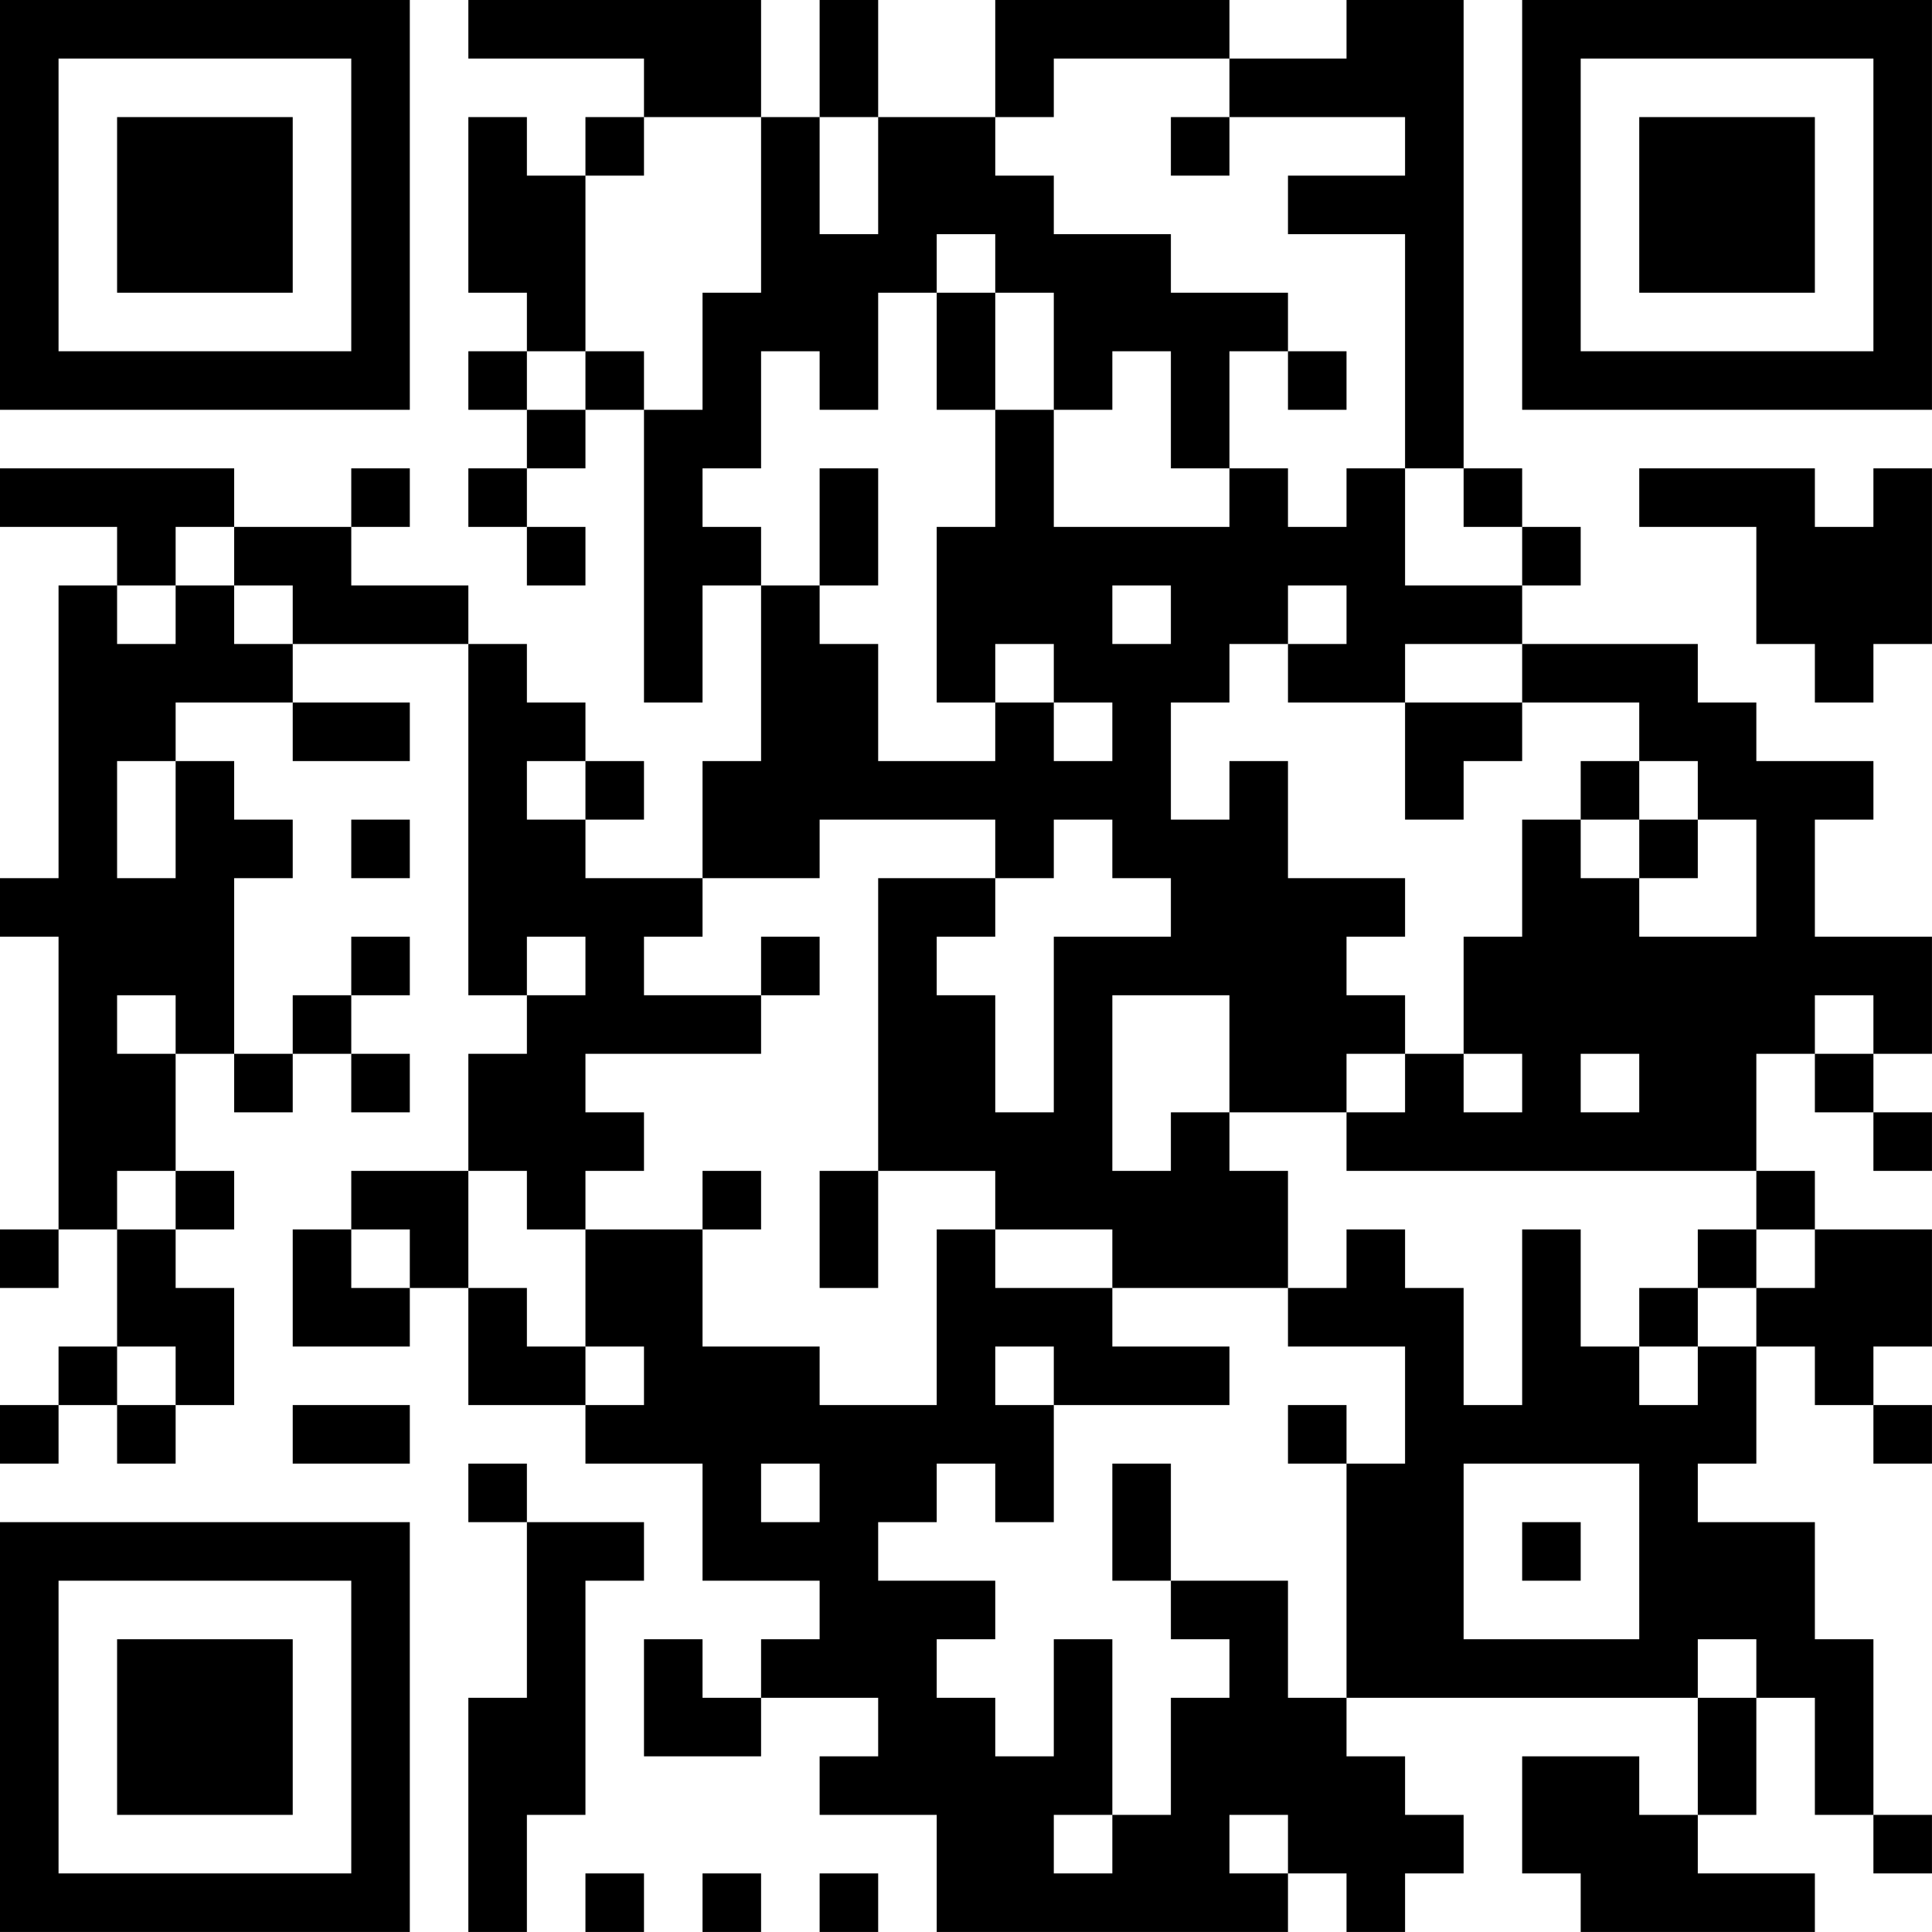 <?xml version="1.0" encoding="UTF-8"?>
<svg xmlns="http://www.w3.org/2000/svg" version="1.1" width="400" height="400" viewBox="0 0 400 400"><rect x="0" y="0" width="400" height="400" fill="#ffffff"/><g transform="scale(12.121)"><g transform="translate(0,0)"><path fill-rule="evenodd" d="M8 0L8 1L11 1L11 2L10 2L10 3L9 3L9 2L8 2L8 5L9 5L9 6L8 6L8 7L9 7L9 8L8 8L8 9L9 9L9 10L10 10L10 9L9 9L9 8L10 8L10 7L11 7L11 12L12 12L12 10L13 10L13 13L12 13L12 15L10 15L10 14L11 14L11 13L10 13L10 12L9 12L9 11L8 11L8 10L6 10L6 9L7 9L7 8L6 8L6 9L4 9L4 8L0 8L0 9L2 9L2 10L1 10L1 15L0 15L0 16L1 16L1 21L0 21L0 22L1 22L1 21L2 21L2 23L1 23L1 24L0 24L0 25L1 25L1 24L2 24L2 25L3 25L3 24L4 24L4 22L3 22L3 21L4 21L4 20L3 20L3 18L4 18L4 19L5 19L5 18L6 18L6 19L7 19L7 18L6 18L6 17L7 17L7 16L6 16L6 17L5 17L5 18L4 18L4 15L5 15L5 14L4 14L4 13L3 13L3 12L5 12L5 13L7 13L7 12L5 12L5 11L8 11L8 17L9 17L9 18L8 18L8 20L6 20L6 21L5 21L5 23L7 23L7 22L8 22L8 24L10 24L10 25L12 25L12 27L14 27L14 28L13 28L13 29L12 29L12 28L11 28L11 30L13 30L13 29L15 29L15 30L14 30L14 31L16 31L16 33L22 33L22 32L23 32L23 33L24 33L24 32L25 32L25 31L24 31L24 30L23 30L23 29L29 29L29 31L28 31L28 30L26 30L26 32L27 32L27 33L31 33L31 32L29 32L29 31L30 31L30 29L31 29L31 31L32 31L32 32L33 32L33 31L32 31L32 28L31 28L31 26L29 26L29 25L30 25L30 23L31 23L31 24L32 24L32 25L33 25L33 24L32 24L32 23L33 23L33 21L31 21L31 20L30 20L30 18L31 18L31 19L32 19L32 20L33 20L33 19L32 19L32 18L33 18L33 16L31 16L31 14L32 14L32 13L30 13L30 12L29 12L29 11L26 11L26 10L27 10L27 9L26 9L26 8L25 8L25 0L23 0L23 1L21 1L21 0L17 0L17 2L15 2L15 0L14 0L14 2L13 2L13 0ZM18 1L18 2L17 2L17 3L18 3L18 4L20 4L20 5L22 5L22 6L21 6L21 8L20 8L20 6L19 6L19 7L18 7L18 5L17 5L17 4L16 4L16 5L15 5L15 7L14 7L14 6L13 6L13 8L12 8L12 9L13 9L13 10L14 10L14 11L15 11L15 13L17 13L17 12L18 12L18 13L19 13L19 12L18 12L18 11L17 11L17 12L16 12L16 9L17 9L17 7L18 7L18 9L21 9L21 8L22 8L22 9L23 9L23 8L24 8L24 10L26 10L26 9L25 9L25 8L24 8L24 4L22 4L22 3L24 3L24 2L21 2L21 1ZM11 2L11 3L10 3L10 6L9 6L9 7L10 7L10 6L11 6L11 7L12 7L12 5L13 5L13 2ZM14 2L14 4L15 4L15 2ZM20 2L20 3L21 3L21 2ZM16 5L16 7L17 7L17 5ZM22 6L22 7L23 7L23 6ZM14 8L14 10L15 10L15 8ZM28 8L28 9L30 9L30 11L31 11L31 12L32 12L32 11L33 11L33 8L32 8L32 9L31 9L31 8ZM3 9L3 10L2 10L2 11L3 11L3 10L4 10L4 11L5 11L5 10L4 10L4 9ZM19 10L19 11L20 11L20 10ZM22 10L22 11L21 11L21 12L20 12L20 14L21 14L21 13L22 13L22 15L24 15L24 16L23 16L23 17L24 17L24 18L23 18L23 19L21 19L21 17L19 17L19 20L20 20L20 19L21 19L21 20L22 20L22 22L19 22L19 21L17 21L17 20L15 20L15 15L17 15L17 16L16 16L16 17L17 17L17 19L18 19L18 16L20 16L20 15L19 15L19 14L18 14L18 15L17 15L17 14L14 14L14 15L12 15L12 16L11 16L11 17L13 17L13 18L10 18L10 19L11 19L11 20L10 20L10 21L9 21L9 20L8 20L8 22L9 22L9 23L10 23L10 24L11 24L11 23L10 23L10 21L12 21L12 23L14 23L14 24L16 24L16 21L17 21L17 22L19 22L19 23L21 23L21 24L18 24L18 23L17 23L17 24L18 24L18 26L17 26L17 25L16 25L16 26L15 26L15 27L17 27L17 28L16 28L16 29L17 29L17 30L18 30L18 28L19 28L19 31L18 31L18 32L19 32L19 31L20 31L20 29L21 29L21 28L20 28L20 27L22 27L22 29L23 29L23 25L24 25L24 23L22 23L22 22L23 22L23 21L24 21L24 22L25 22L25 24L26 24L26 21L27 21L27 23L28 23L28 24L29 24L29 23L30 23L30 22L31 22L31 21L30 21L30 20L23 20L23 19L24 19L24 18L25 18L25 19L26 19L26 18L25 18L25 16L26 16L26 14L27 14L27 15L28 15L28 16L30 16L30 14L29 14L29 13L28 13L28 12L26 12L26 11L24 11L24 12L22 12L22 11L23 11L23 10ZM24 12L24 14L25 14L25 13L26 13L26 12ZM2 13L2 15L3 15L3 13ZM9 13L9 14L10 14L10 13ZM27 13L27 14L28 14L28 15L29 15L29 14L28 14L28 13ZM6 14L6 15L7 15L7 14ZM9 16L9 17L10 17L10 16ZM13 16L13 17L14 17L14 16ZM2 17L2 18L3 18L3 17ZM31 17L31 18L32 18L32 17ZM27 18L27 19L28 19L28 18ZM2 20L2 21L3 21L3 20ZM12 20L12 21L13 21L13 20ZM14 20L14 22L15 22L15 20ZM6 21L6 22L7 22L7 21ZM29 21L29 22L28 22L28 23L29 23L29 22L30 22L30 21ZM2 23L2 24L3 24L3 23ZM5 24L5 25L7 25L7 24ZM22 24L22 25L23 25L23 24ZM8 25L8 26L9 26L9 29L8 29L8 33L9 33L9 31L10 31L10 27L11 27L11 26L9 26L9 25ZM13 25L13 26L14 26L14 25ZM19 25L19 27L20 27L20 25ZM25 25L25 28L28 28L28 25ZM26 26L26 27L27 27L27 26ZM29 28L29 29L30 29L30 28ZM21 31L21 32L22 32L22 31ZM10 32L10 33L11 33L11 32ZM12 32L12 33L13 33L13 32ZM14 32L14 33L15 33L15 32ZM0 0L0 7L7 7L7 0ZM1 1L1 6L6 6L6 1ZM2 2L2 5L5 5L5 2ZM26 0L26 7L33 7L33 0ZM27 1L27 6L32 6L32 1ZM28 2L28 5L31 5L31 2ZM0 26L0 33L7 33L7 26ZM1 27L1 32L6 32L6 27ZM2 28L2 31L5 31L5 28Z" fill="#000000"/></g></g></svg>

